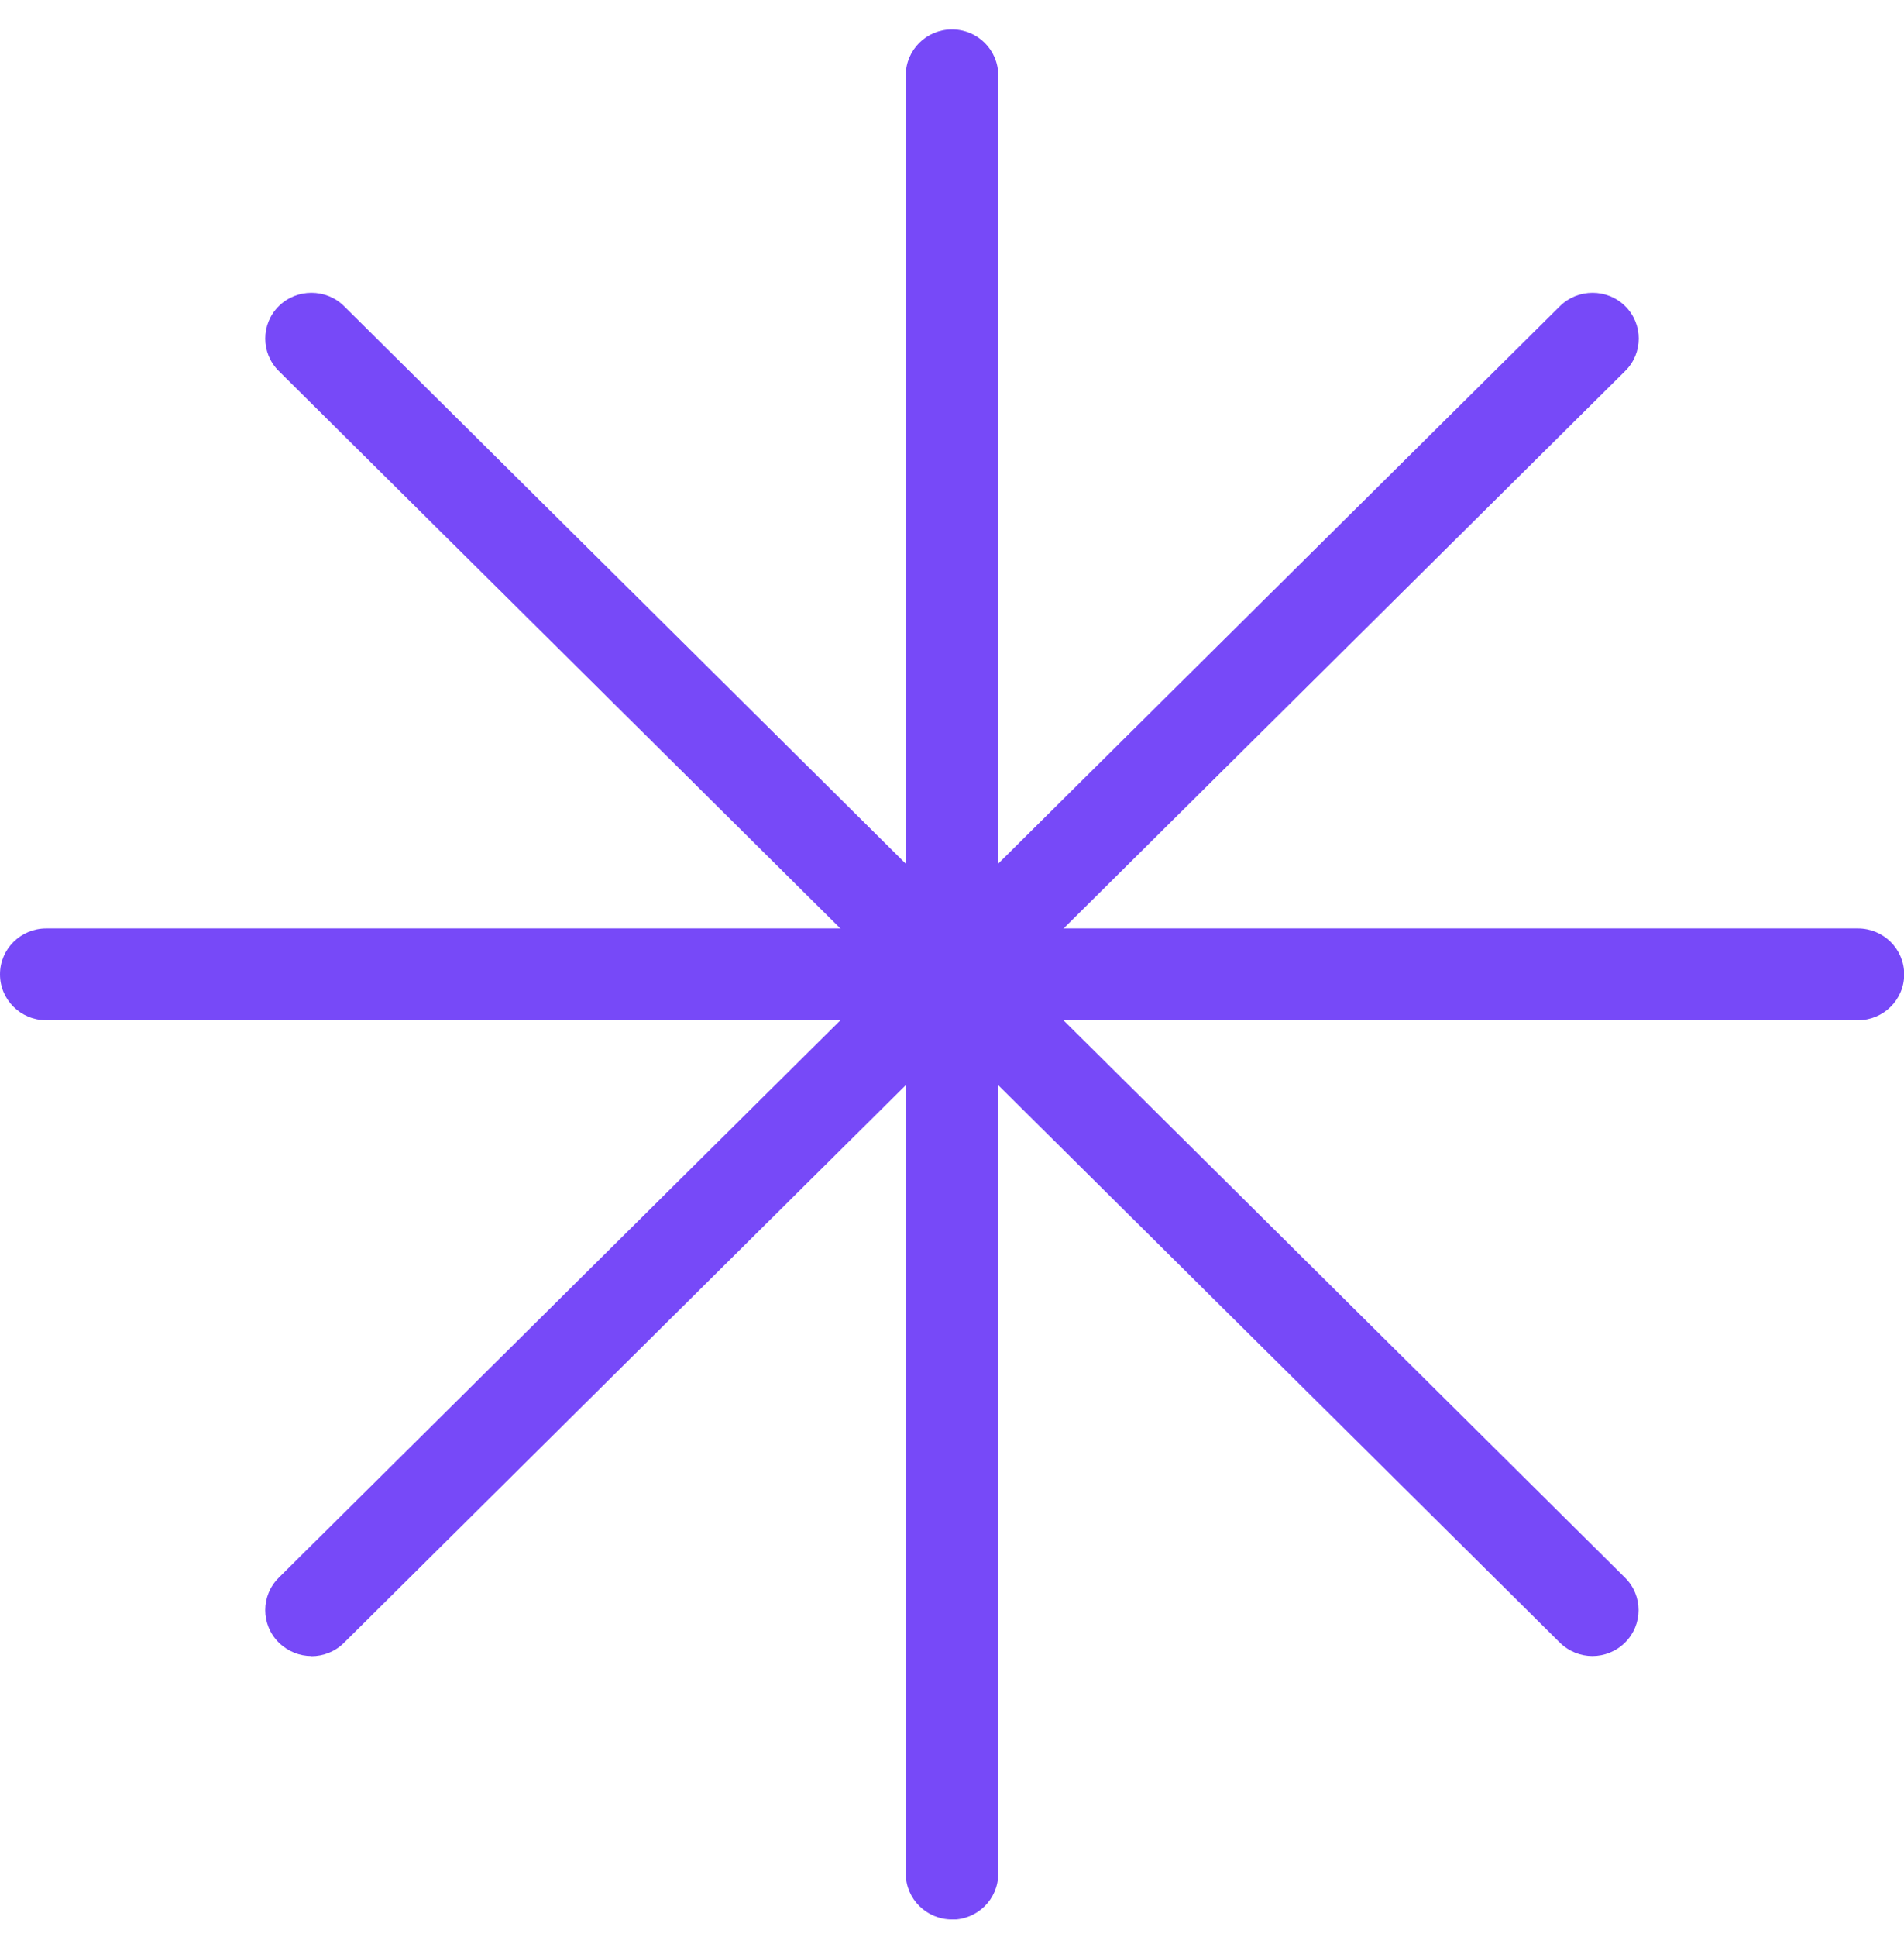 <svg width="60" height="61" viewBox="0 0 60 61" fill="none" xmlns="http://www.w3.org/2000/svg">
<g id="_&#195;&#131;&#226;&#128;&#152;&#195;&#131;&#194;&#171;&#195;&#131;&#194;&#174;&#195;&#131;&#194;&#169;_1" clip-path="url(#clip0_355_4089)">
<path id="Vector" d="M50.183 52.159C49.809 52.159 49.44 52.017 49.151 51.733L8.784 11.684C8.217 11.123 8.217 10.204 8.784 9.643C9.352 9.081 10.276 9.081 10.843 9.643L51.21 49.692C51.777 50.253 51.777 51.172 51.21 51.733C50.926 52.017 50.552 52.159 50.178 52.159H50.183Z" fill="#7749F8"/>
<path id="Vector_2" d="M9.817 52.159C9.442 52.159 9.074 52.017 8.784 51.733C8.217 51.172 8.217 50.253 8.784 49.692L49.157 9.643C49.724 9.081 50.648 9.081 51.215 9.643C51.783 10.204 51.783 11.123 51.215 11.684L10.843 51.739C10.559 52.023 10.185 52.164 9.811 52.164L9.817 52.159Z" fill="#7749F8"/>
<path id="Vector_3" d="M58.543 32.134H1.457C0.652 32.134 0 31.488 0 30.688C0 29.889 0.652 29.242 1.457 29.242H58.548C59.353 29.242 60.006 29.889 60.006 30.688C60.006 31.488 59.353 32.134 58.548 32.134H58.543Z" fill="#7749F8"/>
<path id="Vector_4" d="M30 60.456C29.195 60.456 28.543 59.809 28.543 59.01V2.373C28.543 1.573 29.195 0.926 30 0.926C30.805 0.926 31.457 1.573 31.457 2.373V59.015C31.457 59.815 30.805 60.461 30 60.461V60.456Z" fill="#7749F8"/>
</g>
<defs>
<clipPath id="clip0_355_4089">
<rect width="60" height="59.529" fill="white" transform="translate(0 0.926)"/>
</clipPath>
</defs>
</svg>
